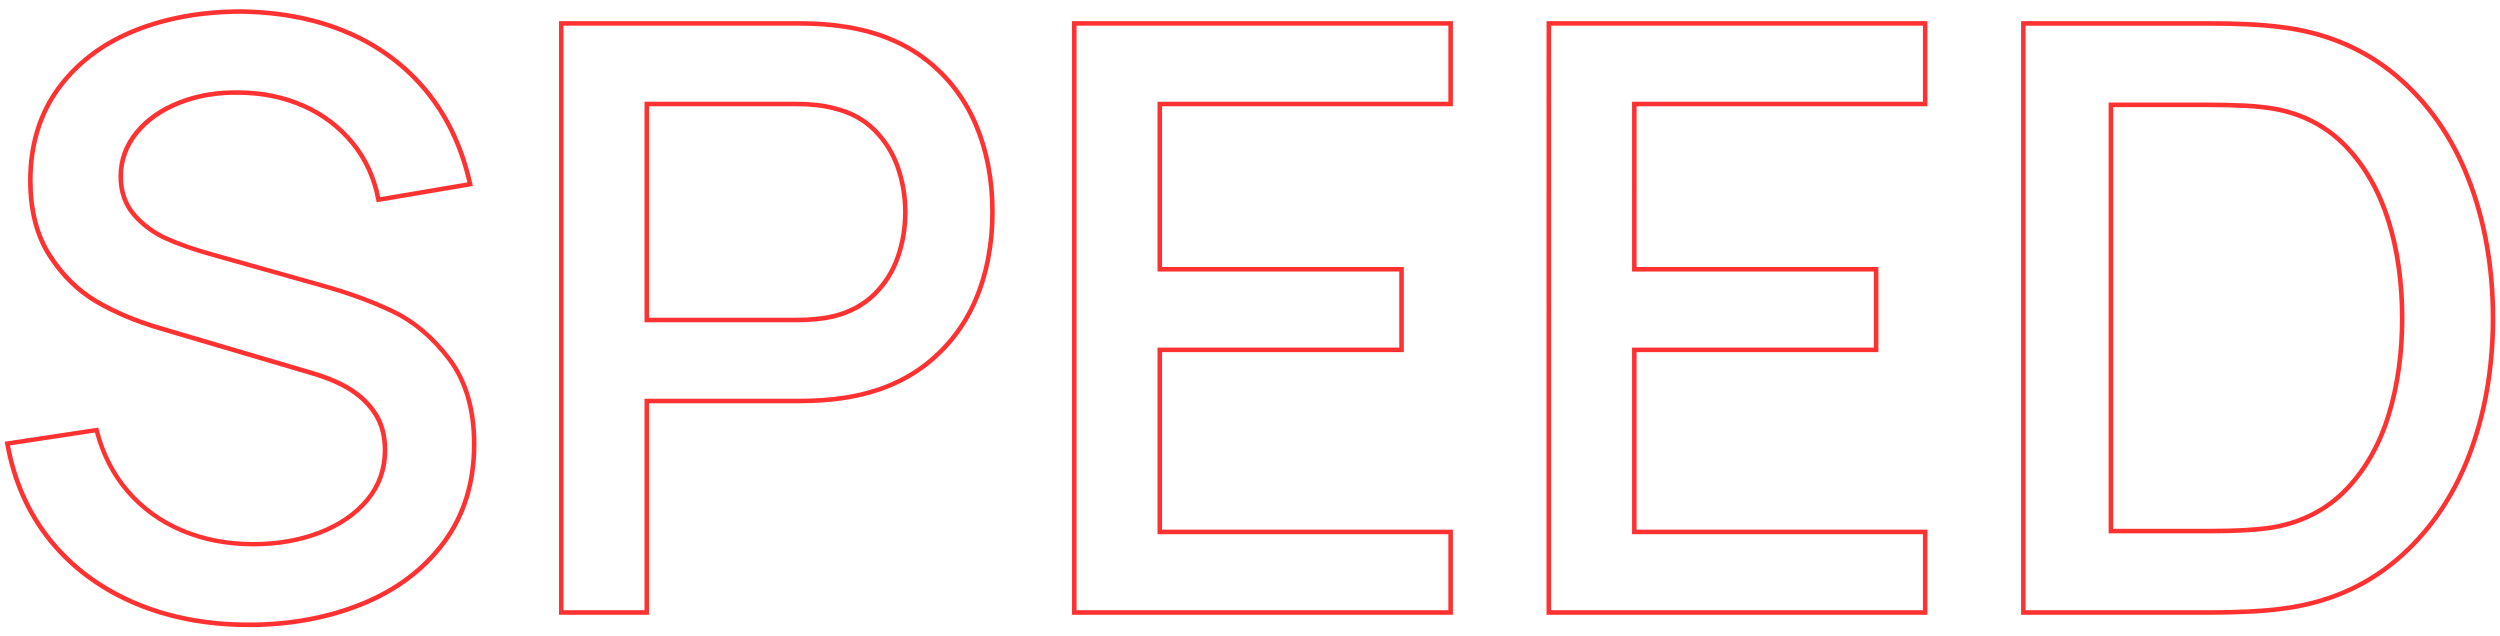 <?xml version="1.0" encoding="UTF-8"?>
<svg id="Layer_2" data-name="Layer 2" xmlns="http://www.w3.org/2000/svg" xmlns:xlink="http://www.w3.org/1999/xlink" viewBox="0 0 550 140">
  <defs>
    <style>
      .cls-1 {
        clip-path: url(#clippath);
      }

      .cls-2 {
        fill: none;
      }

      .cls-3 {
        fill: #ff3131;
      }
    </style>
    <clipPath id="clippath">
      <rect id="COVER" class="cls-2" width="550" height="140"/>
    </clipPath>
  </defs>
  <g id="Layer_1-2" data-name="Layer 1">
    <g id="DESIGN_OUTLINE_" data-name="DESIGN (OUTLINE)">
      <g id="SPEED">
        <g class="cls-1">
          <g id="SPEED-2" data-name="SPEED">
            <path class="cls-3" d="m54.63,137.96c-9.26,0-17.79-1.65-25.35-4.9-7.57-3.26-13.86-7.95-18.69-13.96-4.83-6.01-8.01-13.21-9.46-21.42l-.09-.5,20.58-3.11.11.44c1.29,5.12,3.57,9.59,6.78,13.29s7.18,6.57,11.83,8.51c4.66,1.95,9.83,2.93,15.38,2.93,5.19,0,10.02-.84,14.36-2.49,4.31-1.64,7.78-4.02,10.32-7.05,2.52-3.01,3.8-6.6,3.8-10.66,0-2.95-.66-5.5-1.95-7.57-1.3-2.08-3.1-3.86-5.33-5.29-2.26-1.44-5.16-2.67-8.65-3.68l-33.21-9.81c-5.35-1.56-10.13-3.58-14.2-5.99-4.1-2.43-7.61-5.9-10.43-10.33-2.83-4.44-4.26-10.04-4.26-16.65,0-7.87,2.08-14.74,6.17-20.41,4.09-5.66,9.75-10,16.82-12.91,7.05-2.89,15.1-4.36,23.95-4.36,8.79.12,16.78,1.71,23.73,4.72,6.97,3.02,12.85,7.43,17.47,13.1,4.62,5.67,7.85,12.59,9.6,20.55l.11.51-21.16,3.59-.09-.48c-.88-4.69-2.77-8.83-5.61-12.28-2.85-3.46-6.41-6.16-10.57-8-4.18-1.85-8.8-2.82-13.75-2.88-4.72-.12-9.11.6-13.04,2.13-3.92,1.52-7.06,3.7-9.33,6.47-2.25,2.75-3.4,5.89-3.4,9.36,0,3.22.94,5.94,2.8,8.09,1.89,2.18,4.24,3.91,6.98,5.14,2.78,1.24,6.15,2.42,10.01,3.48l23.94,6.75c5.87,1.62,11.21,3.57,15.87,5.79,4.7,2.25,8.94,5.84,12.6,10.68,3.68,4.87,5.55,11.27,5.55,19.02,0,8.47-2.27,15.82-6.76,21.85-4.47,6.02-10.6,10.63-18.21,13.71-7.59,3.07-16.07,4.63-25.21,4.63ZM2.21,98c1.46,7.83,4.54,14.71,9.17,20.46,4.72,5.88,10.88,10.48,18.3,13.67,7.43,3.2,15.83,4.82,24.96,4.82s17.37-1.53,24.83-4.55c7.44-3.01,13.42-7.51,17.79-13.38,4.35-5.85,6.56-13.01,6.56-21.26,0-7.53-1.8-13.73-5.34-18.42-3.56-4.71-7.68-8.21-12.24-10.38-4.61-2.2-9.89-4.13-15.71-5.73l-23.94-6.75c-3.9-1.08-7.32-2.27-10.15-3.53-2.88-1.29-5.34-3.1-7.33-5.4-2.02-2.33-3.05-5.27-3.05-8.74,0-3.7,1.22-7.06,3.62-9.99,2.39-2.9,5.66-5.18,9.75-6.76,4.06-1.58,8.58-2.31,13.42-2.19,5.08.06,9.84,1.06,14.14,2.97,4.31,1.91,7.99,4.7,10.94,8.28,2.85,3.47,4.78,7.59,5.73,12.25l19.16-3.25c-1.74-7.59-4.86-14.19-9.28-19.62-4.52-5.55-10.27-9.86-17.09-12.82-6.84-2.96-14.69-4.52-23.34-4.64-8.71,0-16.64,1.44-23.56,4.28-6.9,2.83-12.41,7.06-16.39,12.57-3.97,5.5-5.98,12.17-5.98,19.82,0,6.41,1.38,11.83,4.11,16.11,2.73,4.29,6.13,7.66,10.09,10.01,4,2.37,8.7,4.35,13.97,5.89l33.21,9.81c3.57,1.03,6.57,2.31,8.9,3.79,2.36,1.51,4.26,3.39,5.65,5.6,1.39,2.23,2.1,4.95,2.1,8.09,0,4.3-1.36,8.1-4.03,11.3-2.65,3.17-6.27,5.64-10.74,7.35-4.45,1.69-9.4,2.55-14.71,2.55-5.68,0-10.98-1.01-15.76-3.01-4.79-2-8.89-4.95-12.2-8.77-3.21-3.71-5.53-8.18-6.88-13.27l-18.67,2.83Zm483.52,37.25h-41.09V4.65h41.09c6.71,0,12.15.27,16.18.81,9.89,1.21,18.48,4.83,25.54,10.78,7.05,5.93,12.46,13.65,16.08,22.93,3.6,9.25,5.43,19.61,5.43,30.78s-1.83,21.53-5.43,30.78c-3.62,9.28-9.03,16.99-16.08,22.93-7.06,5.95-15.66,9.57-25.55,10.78-4.02.54-9.46.81-16.17.81Zm-40.09-1h40.09c6.67,0,12.06-.27,16.04-.8,9.7-1.18,18.12-4.73,25.03-10.55,6.92-5.82,12.23-13.4,15.79-22.52,3.56-9.14,5.36-19.37,5.36-30.42s-1.8-21.28-5.36-30.42c-3.55-9.12-8.87-16.7-15.79-22.52-6.91-5.82-15.33-9.37-25.03-10.55-3.99-.54-9.39-.81-16.05-.81h-40.09v128.6Zm-21.6,1h-83.8V4.65h83.8v18.73h-63.99v35.36h53.19v18.73h-53.19v39.05h63.99v18.73Zm-82.8-1h81.8v-16.73h-63.99v-41.05h53.19v-16.73h-53.19V22.38h63.99V5.65h-81.8v128.6Zm-21.6,1h-83.8V4.65h83.8v18.73h-63.99v35.36h53.19v18.73h-53.19v39.05h63.99v18.73Zm-82.8-1h81.8v-16.73h-63.99v-41.05h53.19v-16.73h-53.19V22.38h63.99V5.65h-81.8v128.6Zm-94.05,1h-19.81V4.65h52.88c3.66,0,7.05.24,10.07.73,7.13,1.09,13.23,3.57,18.14,7.39,4.9,3.81,8.63,8.68,11.09,14.46,2.44,5.77,3.68,12.3,3.68,19.41s-1.25,13.74-3.73,19.5c-2.48,5.78-6.23,10.65-11.13,14.46-4.91,3.81-10.98,6.3-18.05,7.39-3,.48-6.39.73-10.07.73h-33.07v46.53Zm-18.81-1h17.81v-46.53h34.07c3.62,0,6.96-.24,9.91-.71,6.91-1.06,12.82-3.48,17.59-7.19,4.77-3.71,8.41-8.44,10.83-14.07,2.42-5.64,3.65-12.07,3.65-19.11s-1.21-13.38-3.61-19.02c-2.39-5.63-6.01-10.36-10.78-14.07-4.77-3.71-10.72-6.13-17.68-7.19-2.97-.47-6.31-.71-9.92-.71h-51.88v128.6Zm361.75-16.91h-21.83V22.56h21.83c2.75,0,5.43.06,7.99.18,2.56.12,4.87.37,6.86.73,6.31,1.15,11.66,3.97,15.89,8.38,4.2,4.39,7.38,9.92,9.43,16.44,2.05,6.5,3.08,13.79,3.08,21.66s-1.01,14.98-2.99,21.48c-2,6.53-5.14,12.08-9.34,16.49-4.23,4.44-9.63,7.3-16.06,8.52-3.37.6-8.37.91-14.85.91Zm-20.83-1h20.83c6.42,0,11.36-.3,14.67-.89,6.22-1.17,11.44-3.94,15.52-8.22,4.09-4.3,7.16-9.71,9.11-16.09,1.96-6.4,2.95-13.53,2.95-21.18s-1.02-14.96-3.04-21.36c-2.01-6.37-5.1-11.77-9.2-16.05-4.08-4.25-9.24-6.97-15.34-8.09-1.94-.35-4.21-.59-6.73-.71-2.54-.12-5.21-.18-7.94-.18h-20.83v92.78Zm-289.76-45.44h-33.35V22.38h33.35c3.2,0,6,.31,8.32.92,3.72.86,6.84,2.52,9.27,4.95,2.41,2.42,4.2,5.27,5.29,8.47,1.09,3.19,1.65,6.53,1.65,9.93s-.55,6.83-1.65,10.02c-1.1,3.21-2.88,6.04-5.3,8.43-2.43,2.39-5.55,4.07-9.28,4.99-2.31.55-5.11.82-8.31.82Zm-32.35-1h32.35c3.13,0,5.84-.27,8.08-.8,3.55-.87,6.51-2.46,8.81-4.73,2.3-2.27,4-4.98,5.05-8.04,1.06-3.08,1.59-6.34,1.59-9.69s-.54-6.52-1.59-9.6c-1.05-3.06-2.75-5.78-5.06-8.09-2.29-2.29-5.25-3.86-8.8-4.68-2.25-.59-4.96-.89-8.08-.89h-32.35v46.52Z"/>
          </g>
        </g>
      </g>
    </g>
  </g>
</svg>